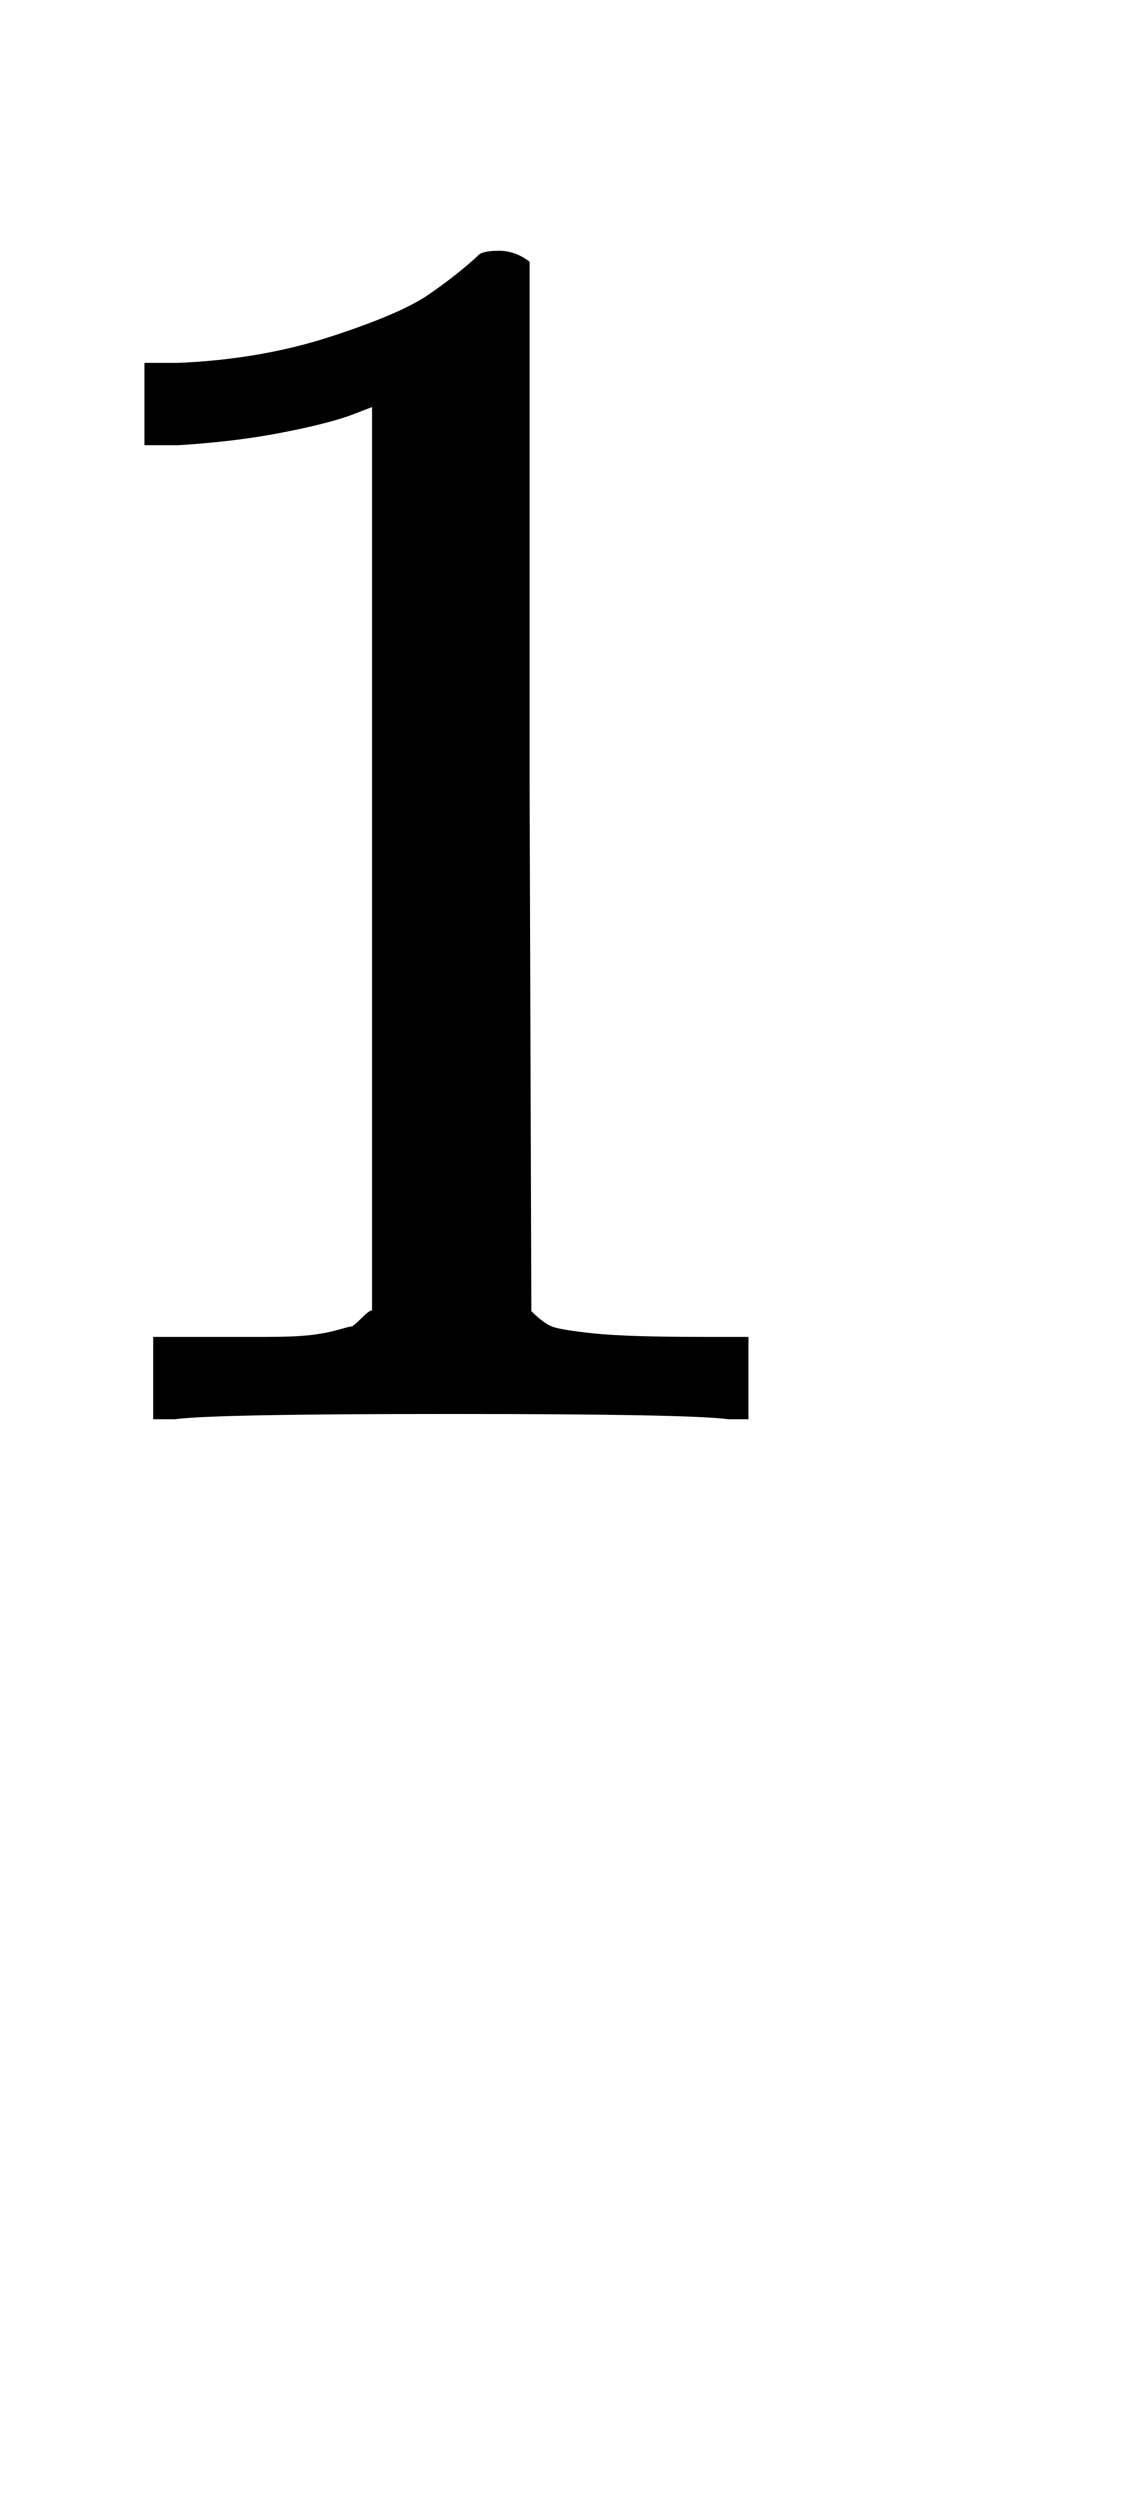 <svg xmlns:xlink="http://www.w3.org/1999/xlink" width="1.054ex" height="2.343ex" style="vertical-align:-.171ex" viewBox="0 -934.9 453.9 1008.6" xmlns="http://www.w3.org/2000/svg" aria-labelledby="MathJax-SVG-1-Title"><defs aria-hidden="true"><path stroke-width="1" id="a" d="M213 578l-13-5q-14-5-40-10t-58-7H83v46h19q47 2 87 15t56 24 28 22q2 3 12 3 9 0 17-6V361l1-300q7-7 12-9t24-4 62-2h26V0h-11q-21 3-159 3-136 0-157-3H88v46h64q16 0 25 1t16 3 8 2 6 5 6 4v517z"/></defs><use transform="matrix(1 0 0 -1 0 0) scale(0.707)" xlink:href="#a" y="513" stroke="currentColor" fill="currentColor" stroke-width="0" aria-hidden="true"/></svg>